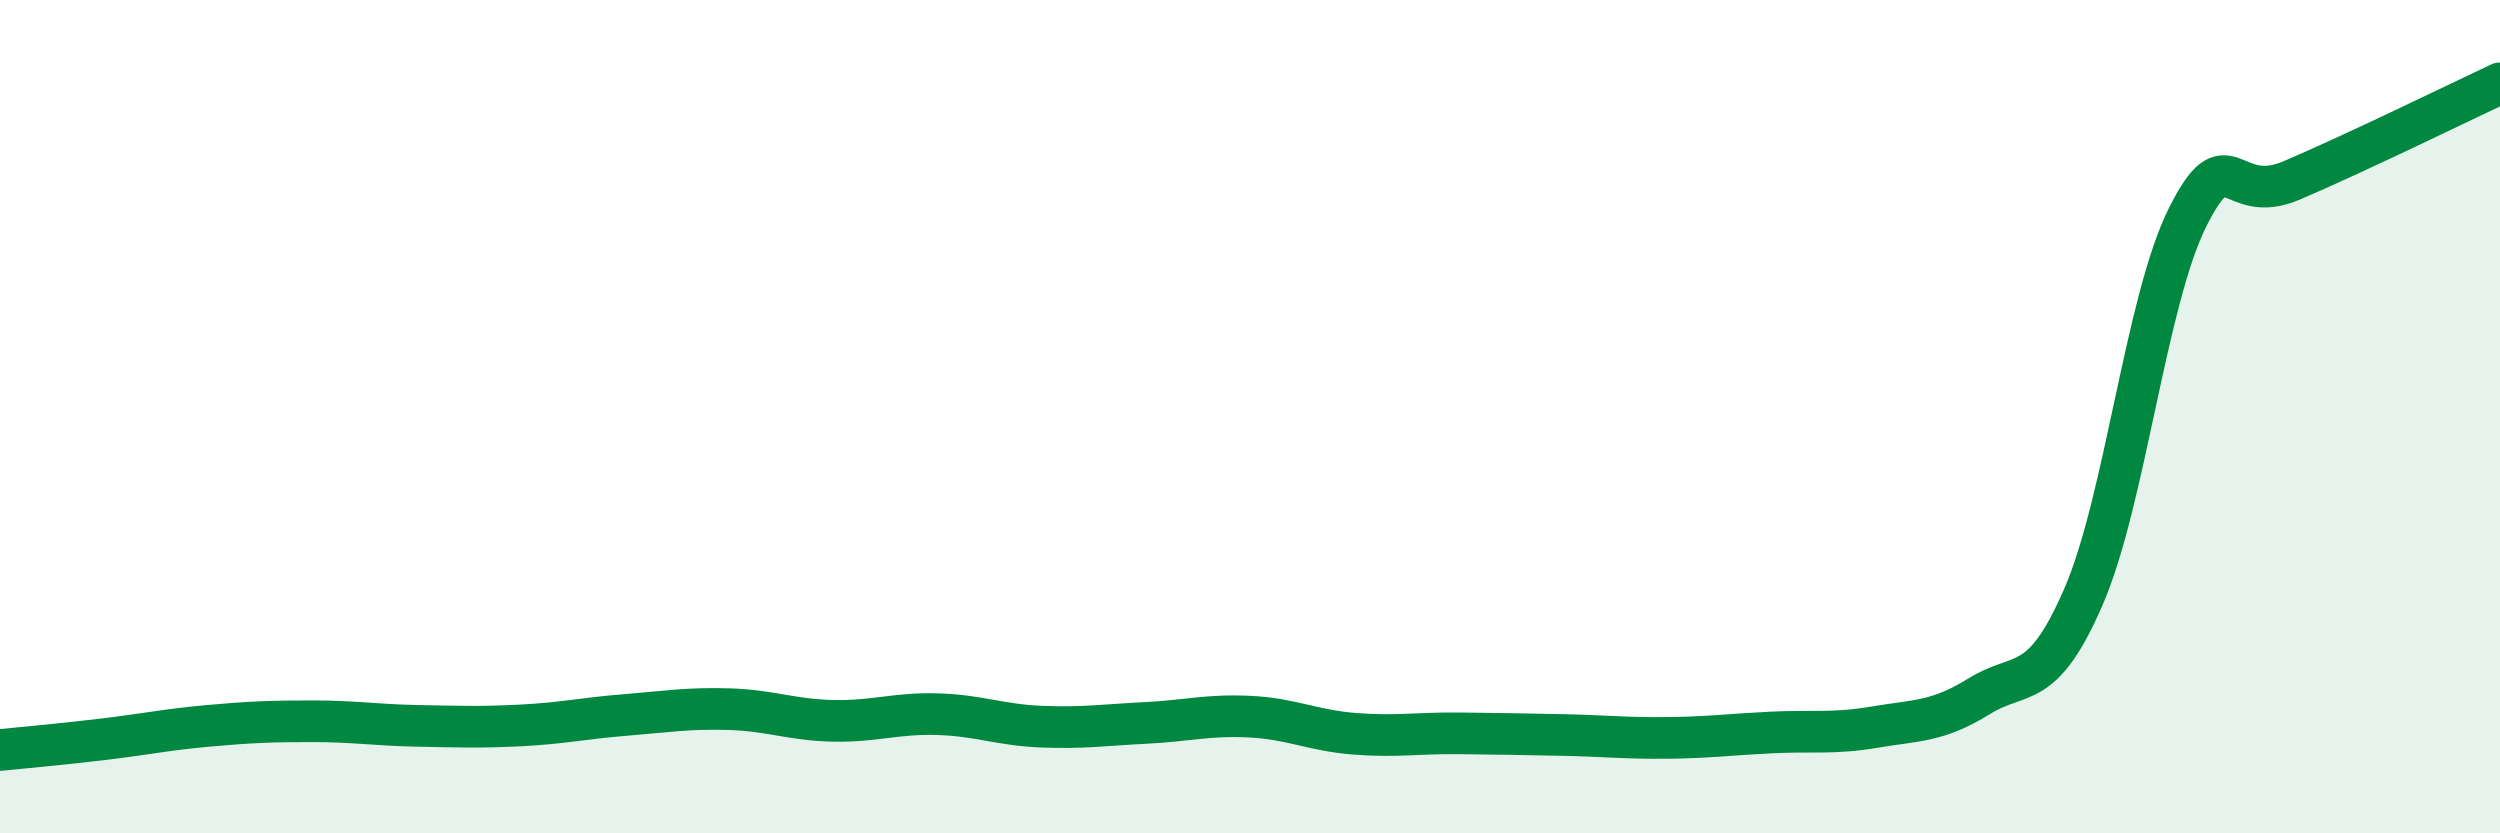 
    <svg width="60" height="20" viewBox="0 0 60 20" xmlns="http://www.w3.org/2000/svg">
      <path
        d="M 0,18 C 0.5,17.95 1.5,17.86 2.5,17.74 C 3.5,17.62 4,17.51 5,17.42 C 6,17.33 6.5,17.31 7.5,17.31 C 8.5,17.31 9,17.4 10,17.42 C 11,17.44 11.5,17.46 12.5,17.41 C 13.5,17.36 14,17.24 15,17.16 C 16,17.08 16.5,16.99 17.5,17.02 C 18.5,17.05 19,17.28 20,17.3 C 21,17.32 21.5,17.11 22.5,17.14 C 23.5,17.17 24,17.4 25,17.44 C 26,17.48 26.5,17.4 27.5,17.35 C 28.5,17.3 29,17.15 30,17.2 C 31,17.25 31.5,17.53 32.5,17.61 C 33.5,17.69 34,17.59 35,17.6 C 36,17.61 36.5,17.62 37.5,17.64 C 38.5,17.66 39,17.72 40,17.71 C 41,17.7 41.5,17.63 42.5,17.58 C 43.5,17.53 44,17.62 45,17.45 C 46,17.28 46.5,17.33 47.5,16.71 C 48.5,16.09 49,16.63 50,14.33 C 51,12.03 51.5,7.22 52.5,5.22 C 53.5,3.22 53.5,4.97 55,4.33 C 56.5,3.69 59,2.47 60,2L60 20L0 20Z"
        fill="#008740"
        opacity="0.1"
        stroke-linecap="round"
        stroke-linejoin="round"
      />
      <path
        d="M 0,18 C 0.5,17.95 1.5,17.86 2.5,17.74 C 3.5,17.62 4,17.51 5,17.42 C 6,17.33 6.5,17.31 7.5,17.31 C 8.5,17.31 9,17.4 10,17.42 C 11,17.44 11.5,17.46 12.5,17.41 C 13.5,17.36 14,17.24 15,17.16 C 16,17.08 16.5,16.99 17.5,17.02 C 18.5,17.05 19,17.28 20,17.3 C 21,17.32 21.5,17.11 22.5,17.14 C 23.5,17.17 24,17.4 25,17.44 C 26,17.48 26.5,17.4 27.5,17.35 C 28.5,17.3 29,17.15 30,17.2 C 31,17.25 31.5,17.53 32.5,17.61 C 33.5,17.69 34,17.59 35,17.6 C 36,17.61 36.5,17.62 37.5,17.64 C 38.5,17.66 39,17.72 40,17.71 C 41,17.7 41.5,17.63 42.5,17.58 C 43.5,17.53 44,17.62 45,17.45 C 46,17.28 46.5,17.33 47.5,16.71 C 48.5,16.09 49,16.63 50,14.33 C 51,12.03 51.5,7.22 52.5,5.22 C 53.5,3.22 53.5,4.97 55,4.33 C 56.5,3.69 59,2.47 60,2"
        stroke="#008740"
        stroke-width="1"
        fill="none"
        stroke-linecap="round"
        stroke-linejoin="round"
      />
    </svg>
  